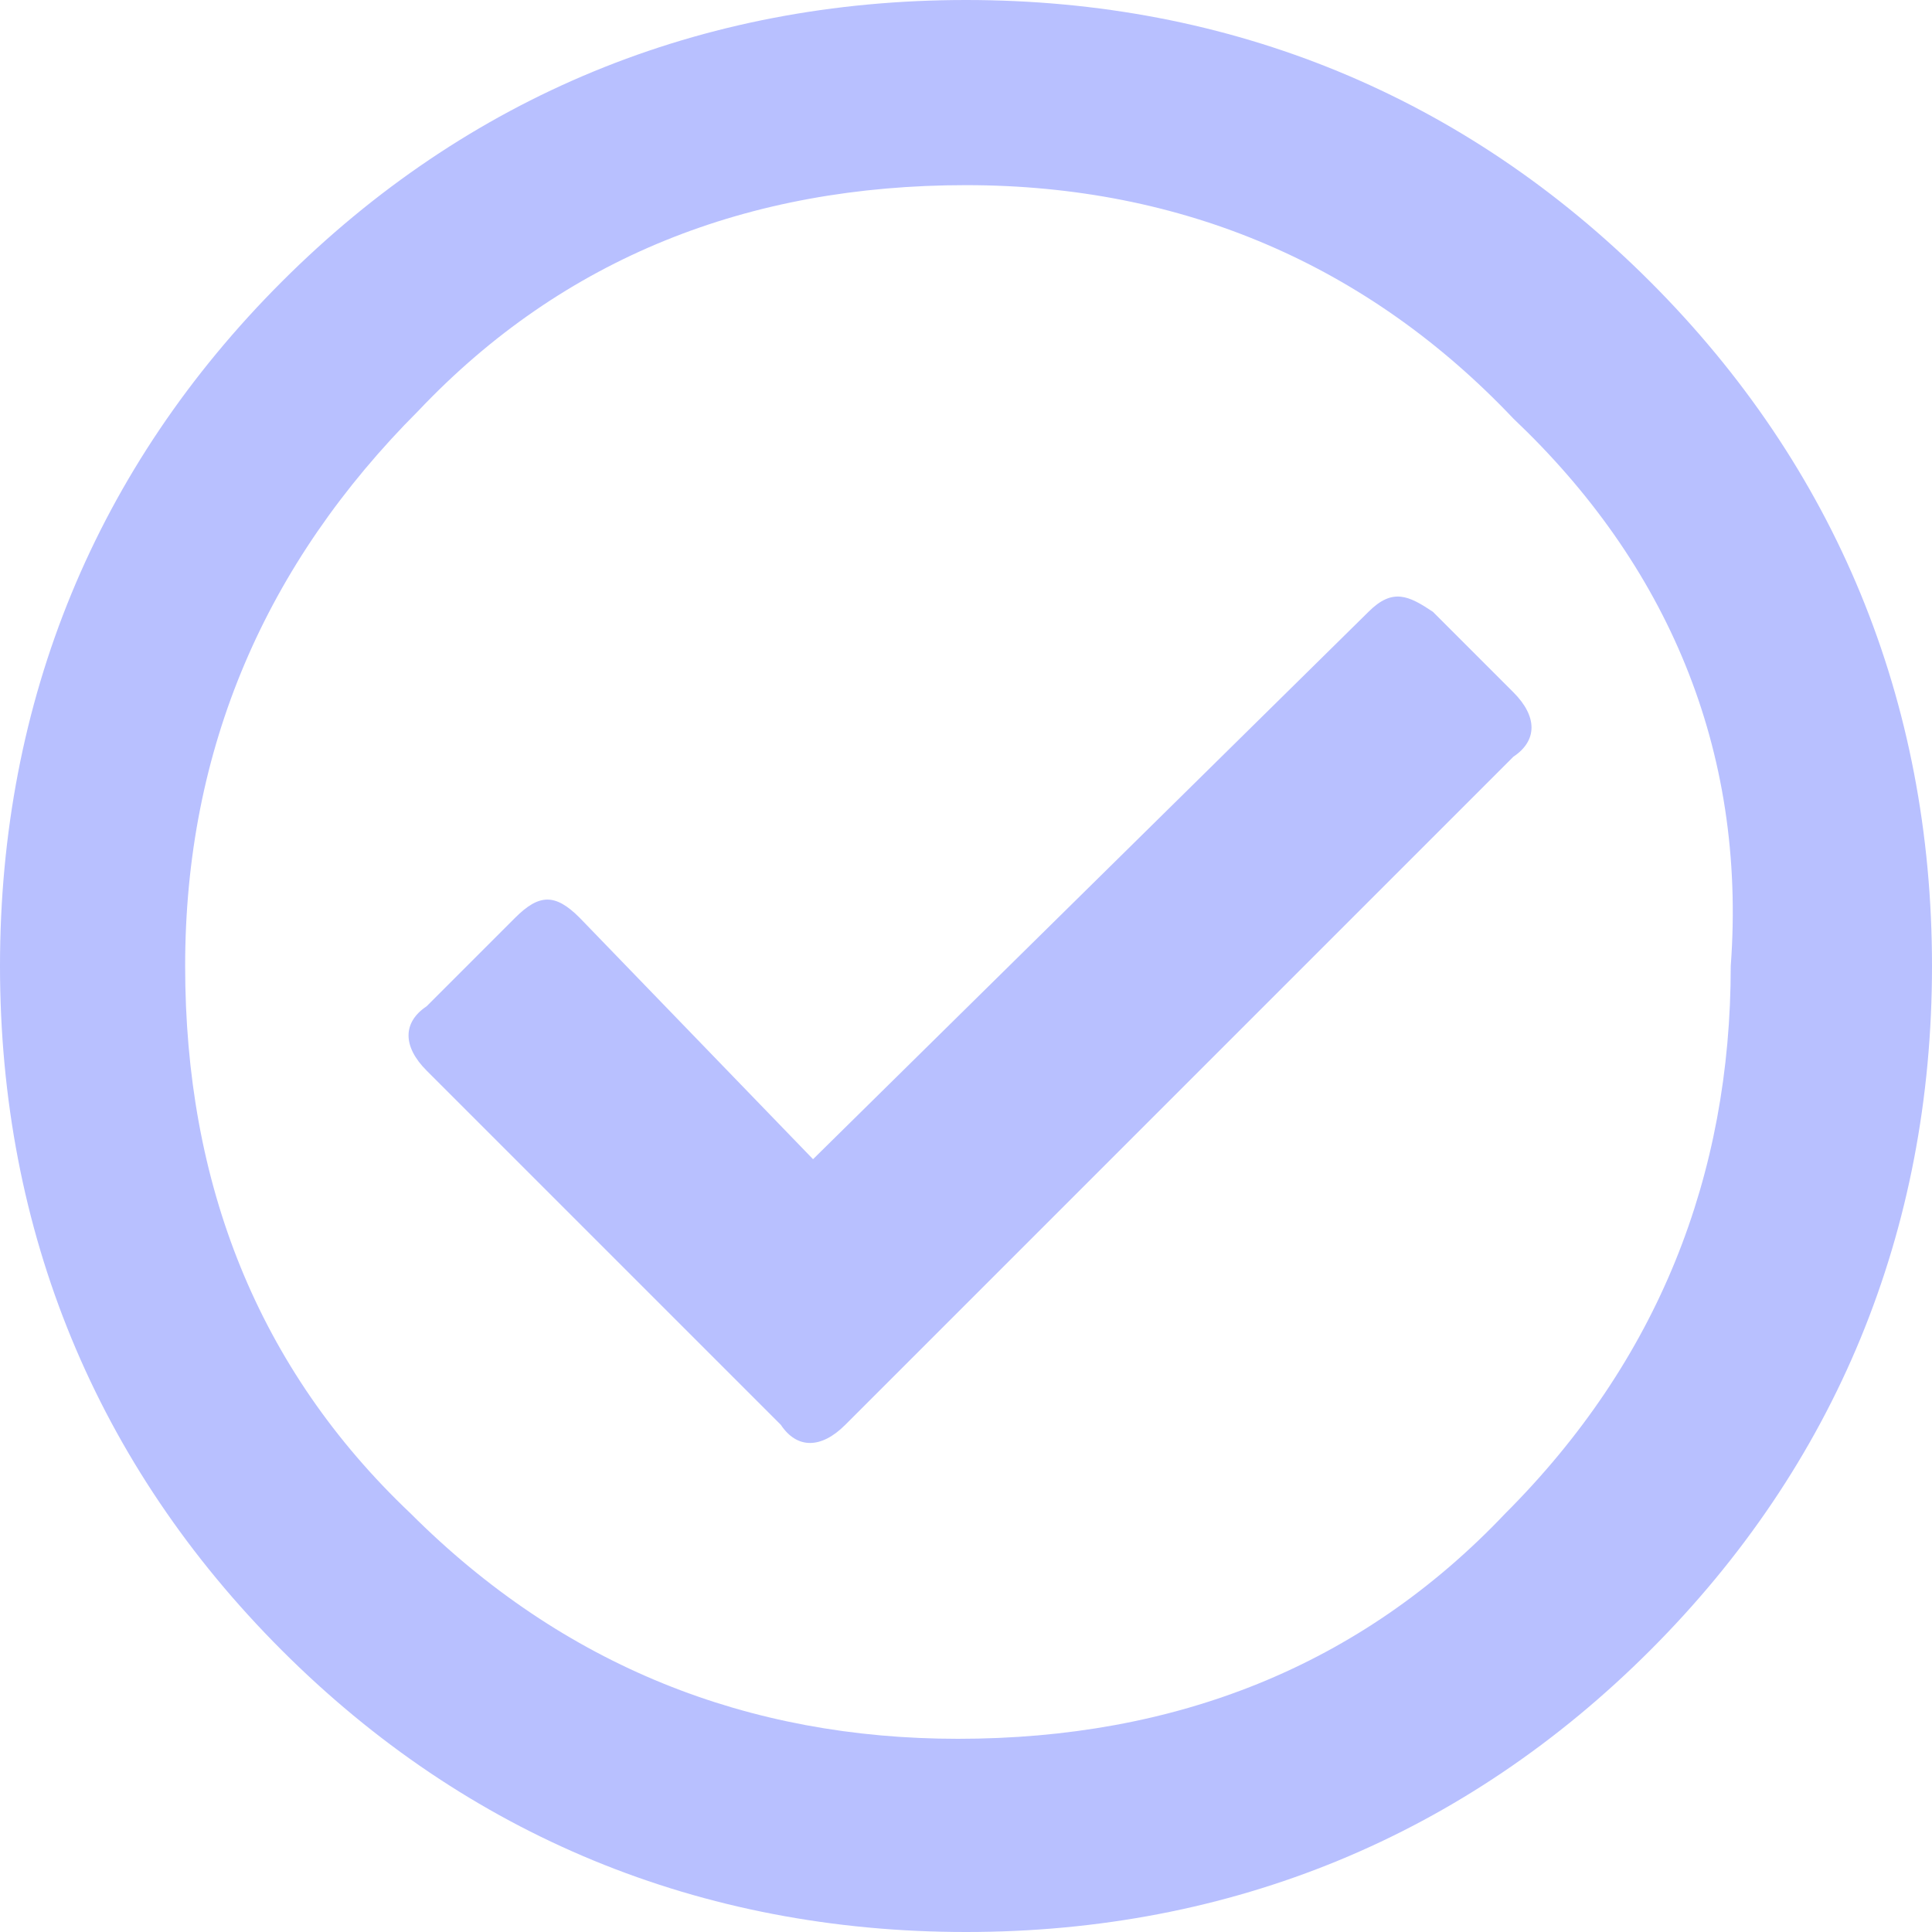 <?xml version="1.0" encoding="UTF-8"?> <svg xmlns="http://www.w3.org/2000/svg" viewBox="0 0 24 24" xml:space="preserve"><path d="M3.5 3.5C5.8 1.2 8.7 0 12 0s6.2 1.2 8.5 3.5S24 8.7 24 12s-1.2 6.2-3.5 8.5S15.3 24 12 24s-6.2-1.2-8.5-3.5S0 15.3 0 12s1.2-6.2 3.5-8.5m15.3 1.7C17 3.3 14.7 2.3 12 2.3s-5 .9-6.8 2.8C3.3 7 2.3 9.3 2.3 12s.9 5 2.8 6.8c1.9 1.9 4.2 2.8 6.8 2.8 2.7 0 5-.9 6.8-2.8 1.9-1.9 2.8-4.2 2.8-6.8.2-2.7-.8-5-2.7-6.8m0 3.4c.3.3.3.6 0 .8l-8.3 8.3c-.3.3-.6.3-.8 0l-4.4-4.4c-.3-.3-.3-.6 0-.8l1.1-1.1c.3-.3.5-.3.8 0l2.9 3L17 7.6c.3-.3.5-.2.8 0z" style="fill:#b8c0ff"></path></svg> 